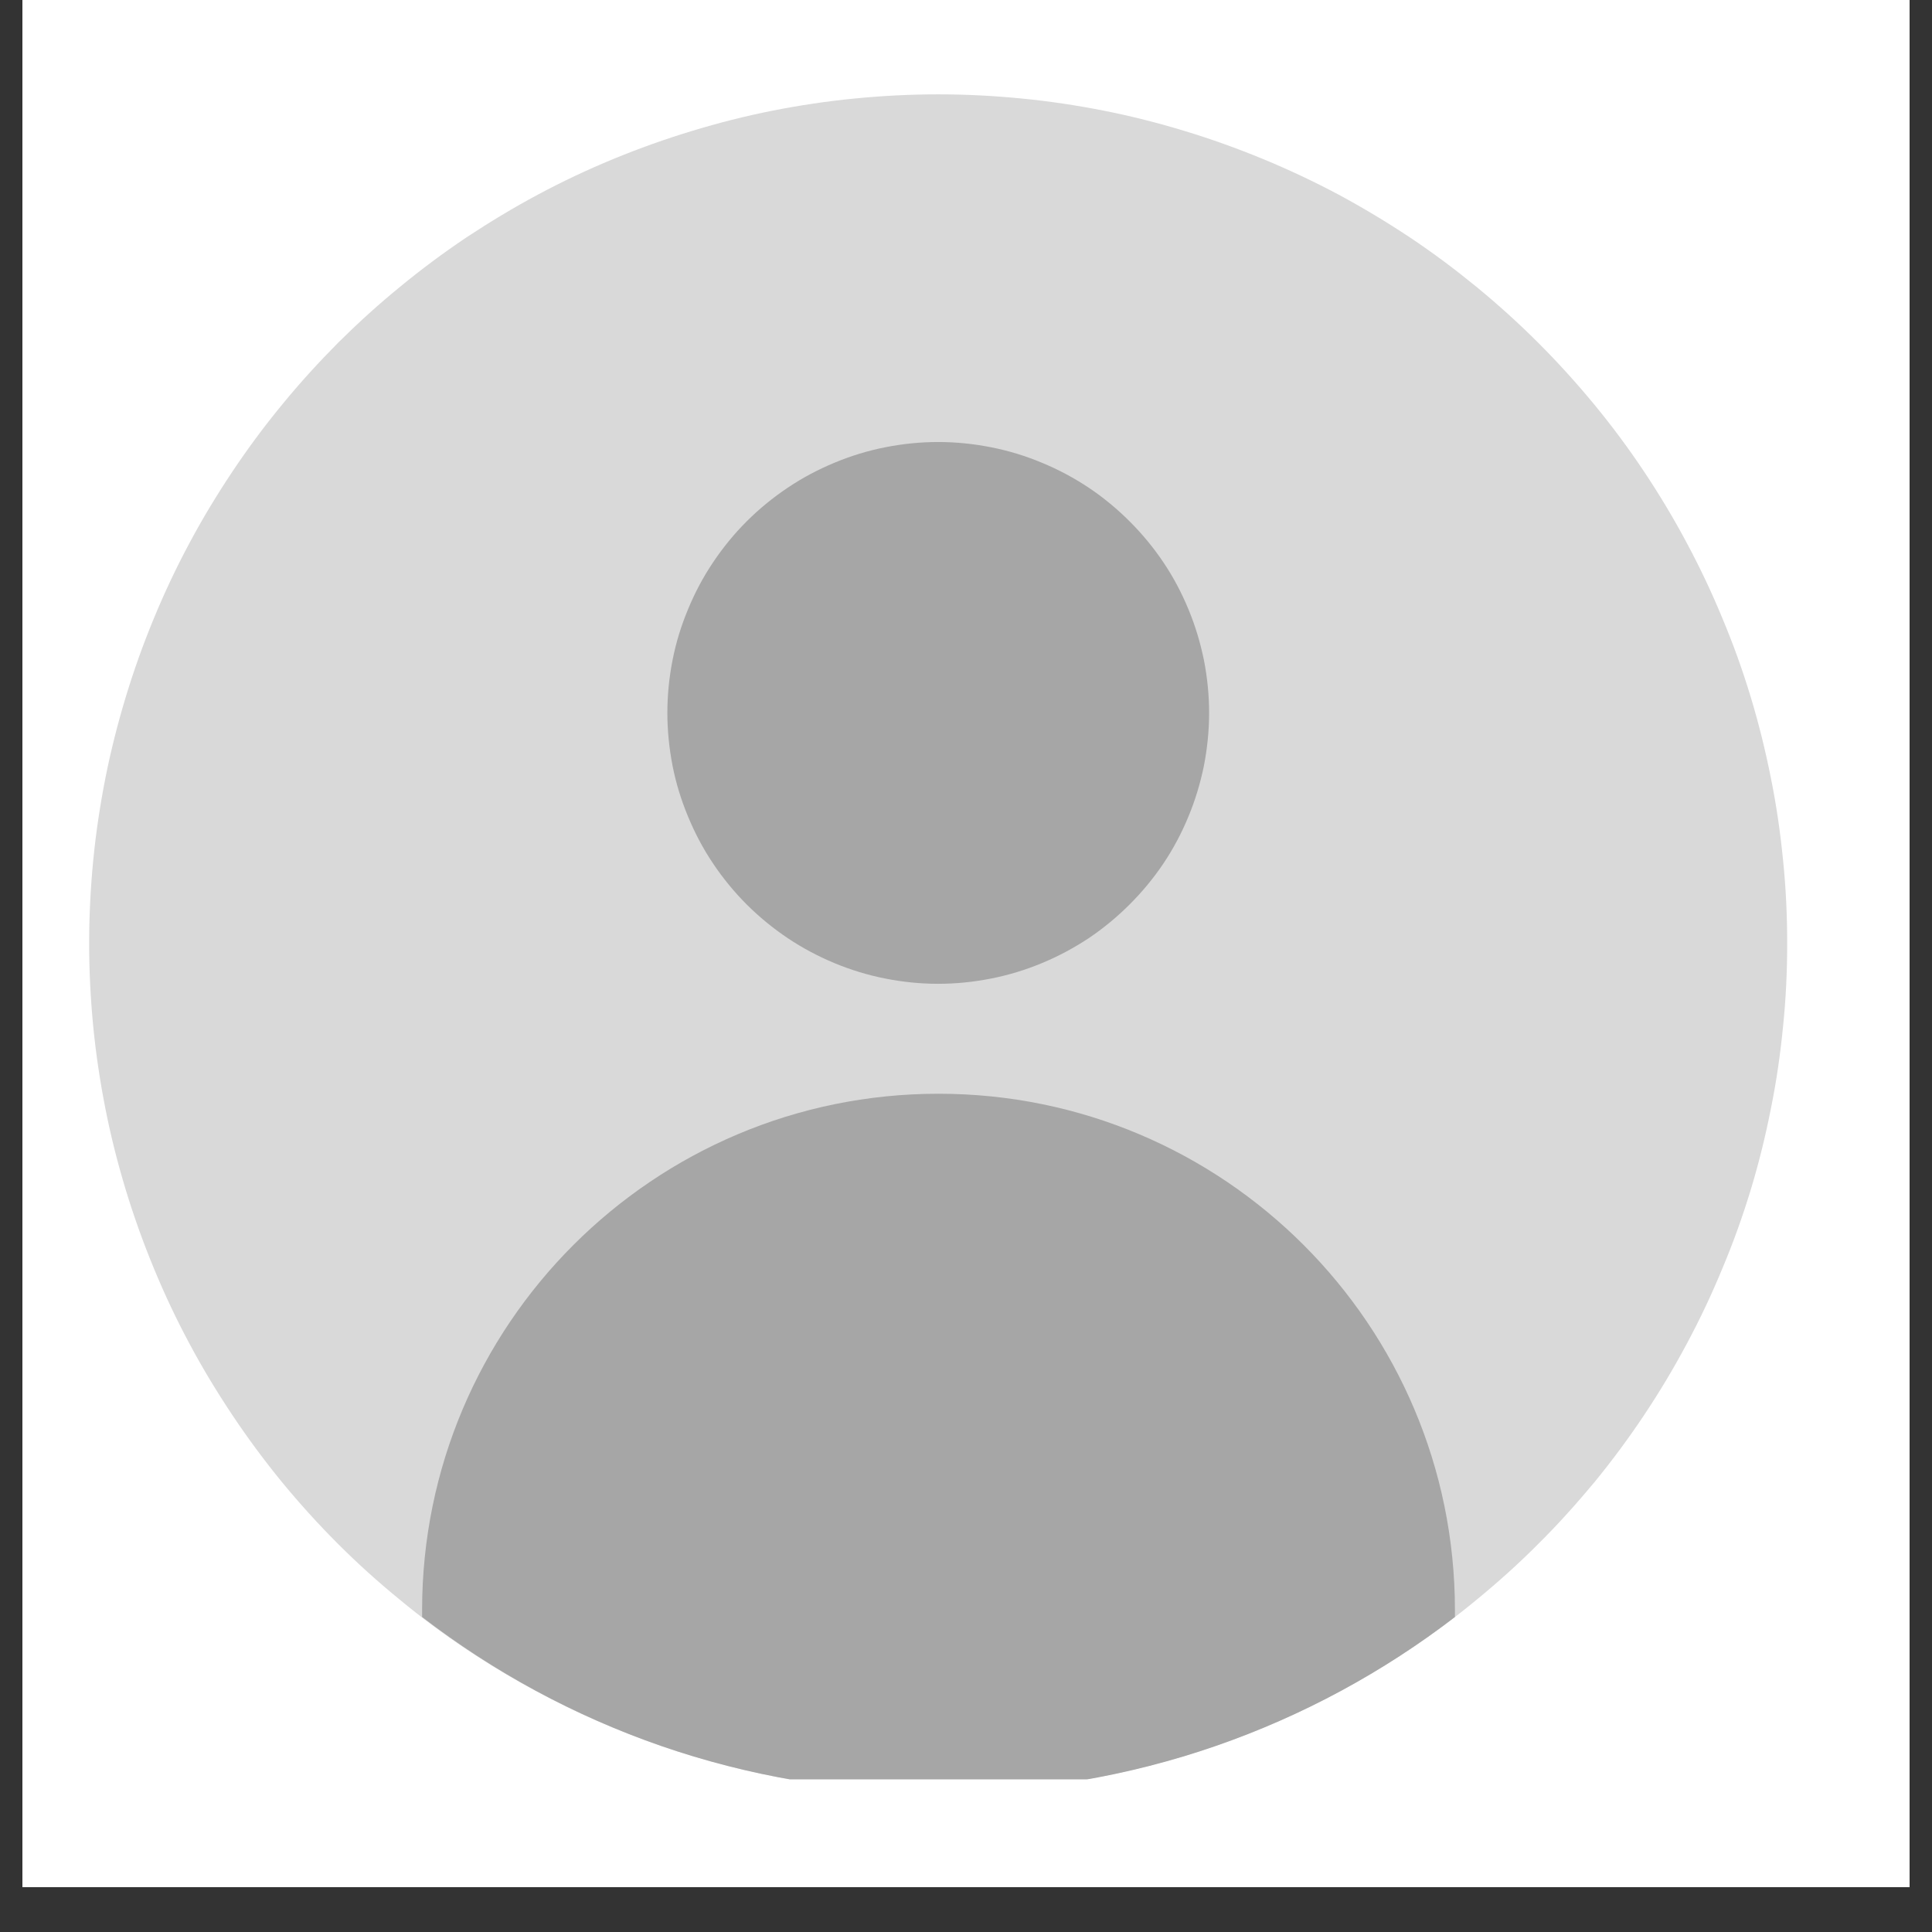 <svg xmlns="http://www.w3.org/2000/svg" xmlns:xlink="http://www.w3.org/1999/xlink" width="56" zoomAndPan="magnify" viewBox="0 0 42 42" height="56" preserveAspectRatio="xMidYMid meet" version="1.0"><rect x="0" y="0" width="42" height="42" fill="#333333" stroke="none"/><defs><clipPath id="b0f77c1186"><path d="M 0.488 0 L 41.512 0 L 41.512 41.023 L 0.488 41.023 Z M 0.488 0 " clip-rule="nonzero"/></clipPath><clipPath id="d7f579385b"><path d="M 24 7 L 41.512 7 L 41.512 34 L 24 34 Z M 24 7 " clip-rule="nonzero"/></clipPath><clipPath id="c4158f9a98"><path d="M 1.938 2.051 L 39 2.051 L 39 38.68 L 1.938 38.68 Z M 1.938 2.051 " clip-rule="nonzero"/></clipPath><clipPath id="5a745b73d1"><path d="M 9 23 L 32 23 L 32 38.68 L 9 38.68 Z M 9 23 " clip-rule="nonzero"/></clipPath></defs><g clip-path="url(#b0f77c1186)"><path fill="#ffffff" d="M 0.488 0 L 41.512 0 L 41.512 41.023 L 0.488 41.023 Z M 0.488 0 " fill-opacity="1" fill-rule="nonzero"/><path fill="#ffffff" d="M 0.488 0 L 41.512 0 L 41.512 41.023 L 0.488 41.023 Z M 0.488 0 " fill-opacity="1" fill-rule="nonzero"/></g><g clip-path="url(#d7f579385b)"><path fill="#ffffff" d="M 137.316 33.391 L 30.047 33.391 C 26.762 33.391 24.105 30.73 24.105 27.453 L 24.105 13.57 C 24.105 10.289 26.77 7.633 30.047 7.633 L 137.316 7.633 C 140.598 7.633 143.254 10.297 143.254 13.57 L 143.254 27.453 C 143.254 30.73 140.594 33.391 137.316 33.391 Z M 137.316 33.391 " fill-opacity="1" fill-rule="nonzero"/></g><g clip-path="url(#c4158f9a98)"><path fill="#d9d9d9" d="M 38.852 20.508 C 38.852 21.113 38.824 21.715 38.762 22.316 C 38.703 22.918 38.617 23.516 38.496 24.109 C 38.379 24.703 38.234 25.289 38.059 25.867 C 37.883 26.445 37.68 27.012 37.445 27.57 C 37.215 28.129 36.957 28.676 36.672 29.207 C 36.387 29.742 36.078 30.258 35.742 30.762 C 35.406 31.266 35.047 31.75 34.664 32.219 C 34.277 32.684 33.875 33.133 33.445 33.559 C 33.02 33.988 32.57 34.391 32.105 34.773 C 31.637 35.16 31.152 35.52 30.648 35.855 C 30.148 36.191 29.629 36.5 29.098 36.785 C 28.562 37.07 28.016 37.328 27.457 37.559 C 26.898 37.793 26.332 37.996 25.754 38.172 C 25.176 38.344 24.59 38.492 23.996 38.609 C 23.402 38.727 22.805 38.816 22.203 38.875 C 21.602 38.934 21 38.965 20.395 38.965 C 19.793 38.965 19.188 38.934 18.586 38.875 C 17.984 38.816 17.387 38.727 16.793 38.609 C 16.203 38.492 15.617 38.344 15.039 38.172 C 14.461 37.996 13.891 37.793 13.332 37.559 C 12.773 37.328 12.227 37.07 11.695 36.785 C 11.16 36.5 10.645 36.191 10.141 35.855 C 9.641 35.52 9.152 35.16 8.688 34.773 C 8.219 34.391 7.773 33.988 7.344 33.559 C 6.918 33.133 6.512 32.684 6.129 32.219 C 5.746 31.75 5.387 31.266 5.051 30.762 C 4.715 30.258 4.402 29.742 4.117 29.207 C 3.832 28.676 3.574 28.129 3.344 27.57 C 3.113 27.012 2.91 26.445 2.734 25.867 C 2.559 25.289 2.41 24.703 2.293 24.109 C 2.176 23.516 2.086 22.918 2.027 22.316 C 1.969 21.715 1.938 21.113 1.938 20.508 C 1.938 19.902 1.969 19.301 2.027 18.699 C 2.086 18.098 2.176 17.5 2.293 16.906 C 2.41 16.316 2.559 15.73 2.734 15.152 C 2.91 14.57 3.113 14.004 3.344 13.445 C 3.574 12.887 3.832 12.34 4.117 11.809 C 4.402 11.273 4.715 10.758 5.051 10.254 C 5.387 9.75 5.746 9.266 6.129 8.801 C 6.512 8.332 6.918 7.887 7.344 7.457 C 7.773 7.031 8.219 6.625 8.688 6.242 C 9.152 5.859 9.641 5.496 10.141 5.16 C 10.645 4.828 11.16 4.516 11.695 4.23 C 12.227 3.945 12.773 3.688 13.332 3.457 C 13.891 3.227 14.461 3.023 15.039 2.848 C 15.617 2.672 16.203 2.523 16.793 2.406 C 17.387 2.289 17.984 2.199 18.586 2.141 C 19.188 2.082 19.793 2.051 20.395 2.051 C 21 2.051 21.602 2.082 22.203 2.141 C 22.805 2.199 23.402 2.289 23.996 2.406 C 24.59 2.523 25.176 2.672 25.754 2.848 C 26.332 3.023 26.898 3.227 27.457 3.457 C 28.016 3.688 28.562 3.945 29.098 4.23 C 29.629 4.516 30.148 4.828 30.648 5.16 C 31.152 5.496 31.637 5.859 32.105 6.242 C 32.57 6.625 33.02 7.031 33.445 7.457 C 33.875 7.887 34.277 8.332 34.664 8.801 C 35.047 9.266 35.406 9.75 35.742 10.254 C 36.078 10.758 36.387 11.273 36.672 11.809 C 36.957 12.34 37.215 12.887 37.445 13.445 C 37.68 14.004 37.883 14.57 38.059 15.152 C 38.234 15.73 38.379 16.316 38.496 16.906 C 38.617 17.5 38.703 18.098 38.762 18.699 C 38.824 19.301 38.852 19.902 38.852 20.508 Z M 38.852 20.508 " fill-opacity="1" fill-rule="nonzero"/></g><g clip-path="url(#5a745b73d1)"><path fill="#a6a6a6" d="M 31.629 35.004 L 31.629 35.152 C 28.516 37.543 24.629 38.965 20.402 38.965 C 16.176 38.965 12.289 37.543 9.176 35.152 L 9.176 35.004 C 9.176 28.801 14.207 23.777 20.402 23.777 C 26.598 23.777 31.629 28.801 31.629 35.004 Z M 31.629 35.004 " fill-opacity="1" fill-rule="nonzero"/></g><path fill="#a6a6a6" d="M 26.285 15.496 C 26.285 15.883 26.246 16.266 26.172 16.648 C 26.094 17.027 25.984 17.395 25.836 17.75 C 25.688 18.109 25.508 18.449 25.293 18.77 C 25.078 19.09 24.832 19.387 24.559 19.66 C 24.285 19.934 23.988 20.18 23.668 20.395 C 23.344 20.609 23.008 20.789 22.648 20.938 C 22.293 21.086 21.922 21.199 21.543 21.273 C 21.164 21.348 20.781 21.387 20.395 21.387 C 20.008 21.387 19.625 21.348 19.246 21.273 C 18.867 21.199 18.5 21.086 18.141 20.938 C 17.785 20.789 17.445 20.609 17.125 20.395 C 16.805 20.18 16.504 19.934 16.23 19.66 C 15.957 19.387 15.715 19.09 15.5 18.77 C 15.285 18.449 15.105 18.109 14.957 17.75 C 14.809 17.395 14.695 17.027 14.621 16.648 C 14.547 16.266 14.508 15.883 14.508 15.496 C 14.508 15.109 14.547 14.727 14.621 14.348 C 14.695 13.969 14.809 13.602 14.957 13.246 C 15.105 12.887 15.285 12.547 15.5 12.227 C 15.715 11.906 15.957 11.609 16.23 11.336 C 16.504 11.062 16.805 10.816 17.125 10.602 C 17.445 10.387 17.785 10.207 18.141 10.059 C 18.5 9.91 18.867 9.797 19.246 9.723 C 19.625 9.648 20.008 9.609 20.395 9.609 C 20.781 9.609 21.164 9.648 21.543 9.723 C 21.922 9.797 22.293 9.91 22.648 10.059 C 23.008 10.207 23.344 10.387 23.668 10.602 C 23.988 10.816 24.285 11.062 24.559 11.336 C 24.832 11.609 25.078 11.906 25.293 12.227 C 25.508 12.547 25.688 12.887 25.836 13.246 C 25.984 13.602 26.094 13.969 26.172 14.348 C 26.246 14.727 26.285 15.109 26.285 15.496 Z M 26.285 15.496 " fill-opacity="1" fill-rule="nonzero"/></svg>
